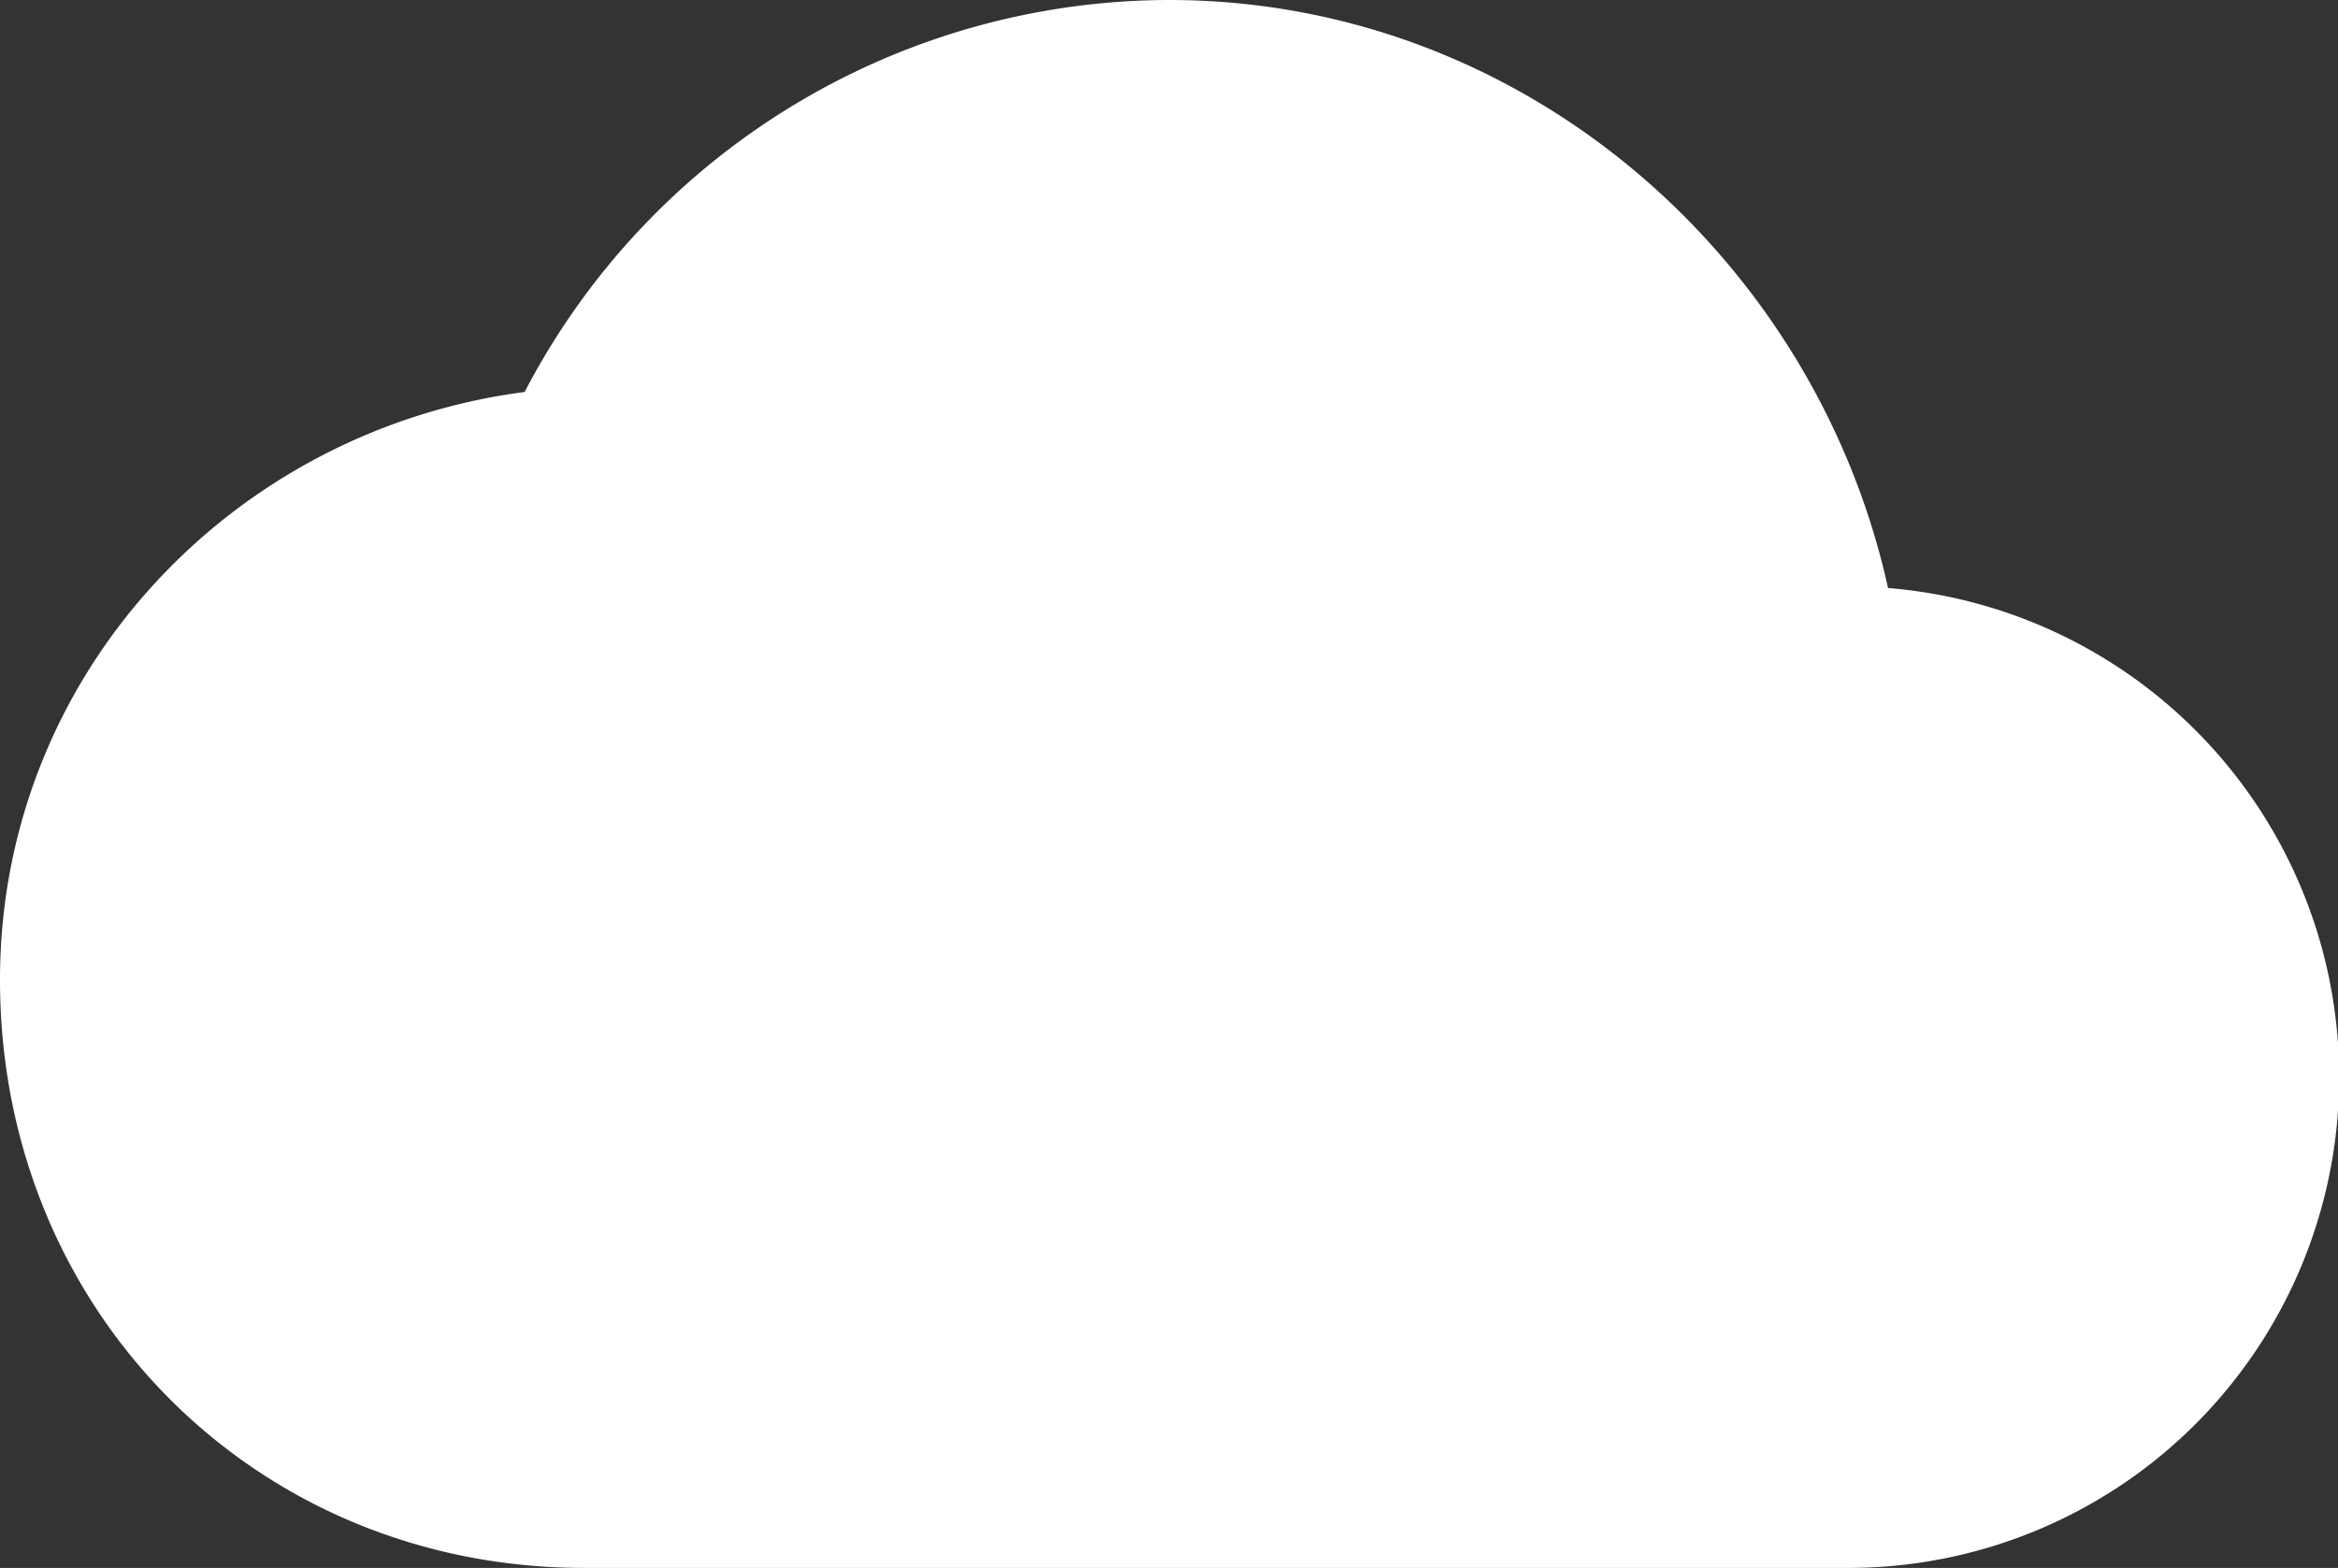 <svg xmlns="http://www.w3.org/2000/svg" viewBox="0 0 148.13 99.36"><rect x="0" y="0" width="148.13" height="99.36" fill="#333333" stroke="none"/><defs><style>.cls-1{fill:#fff;fill-rule:evenodd;}</style></defs><g id="Layer_2" data-name="Layer 2"><g id="レイヤー_1" data-name="レイヤー 1"><path class="cls-1" d="M119.62,37.26C115,16.31,96.47,0,74.06,0A46.12,46.12,0,0,0,33.24,24.84C14.72,27.25,0,42.73,0,62.1c0,21,16.21,37.26,37,37.26h80.28a31.1,31.1,0,0,0,2.31-62.1"/></g></g></svg>